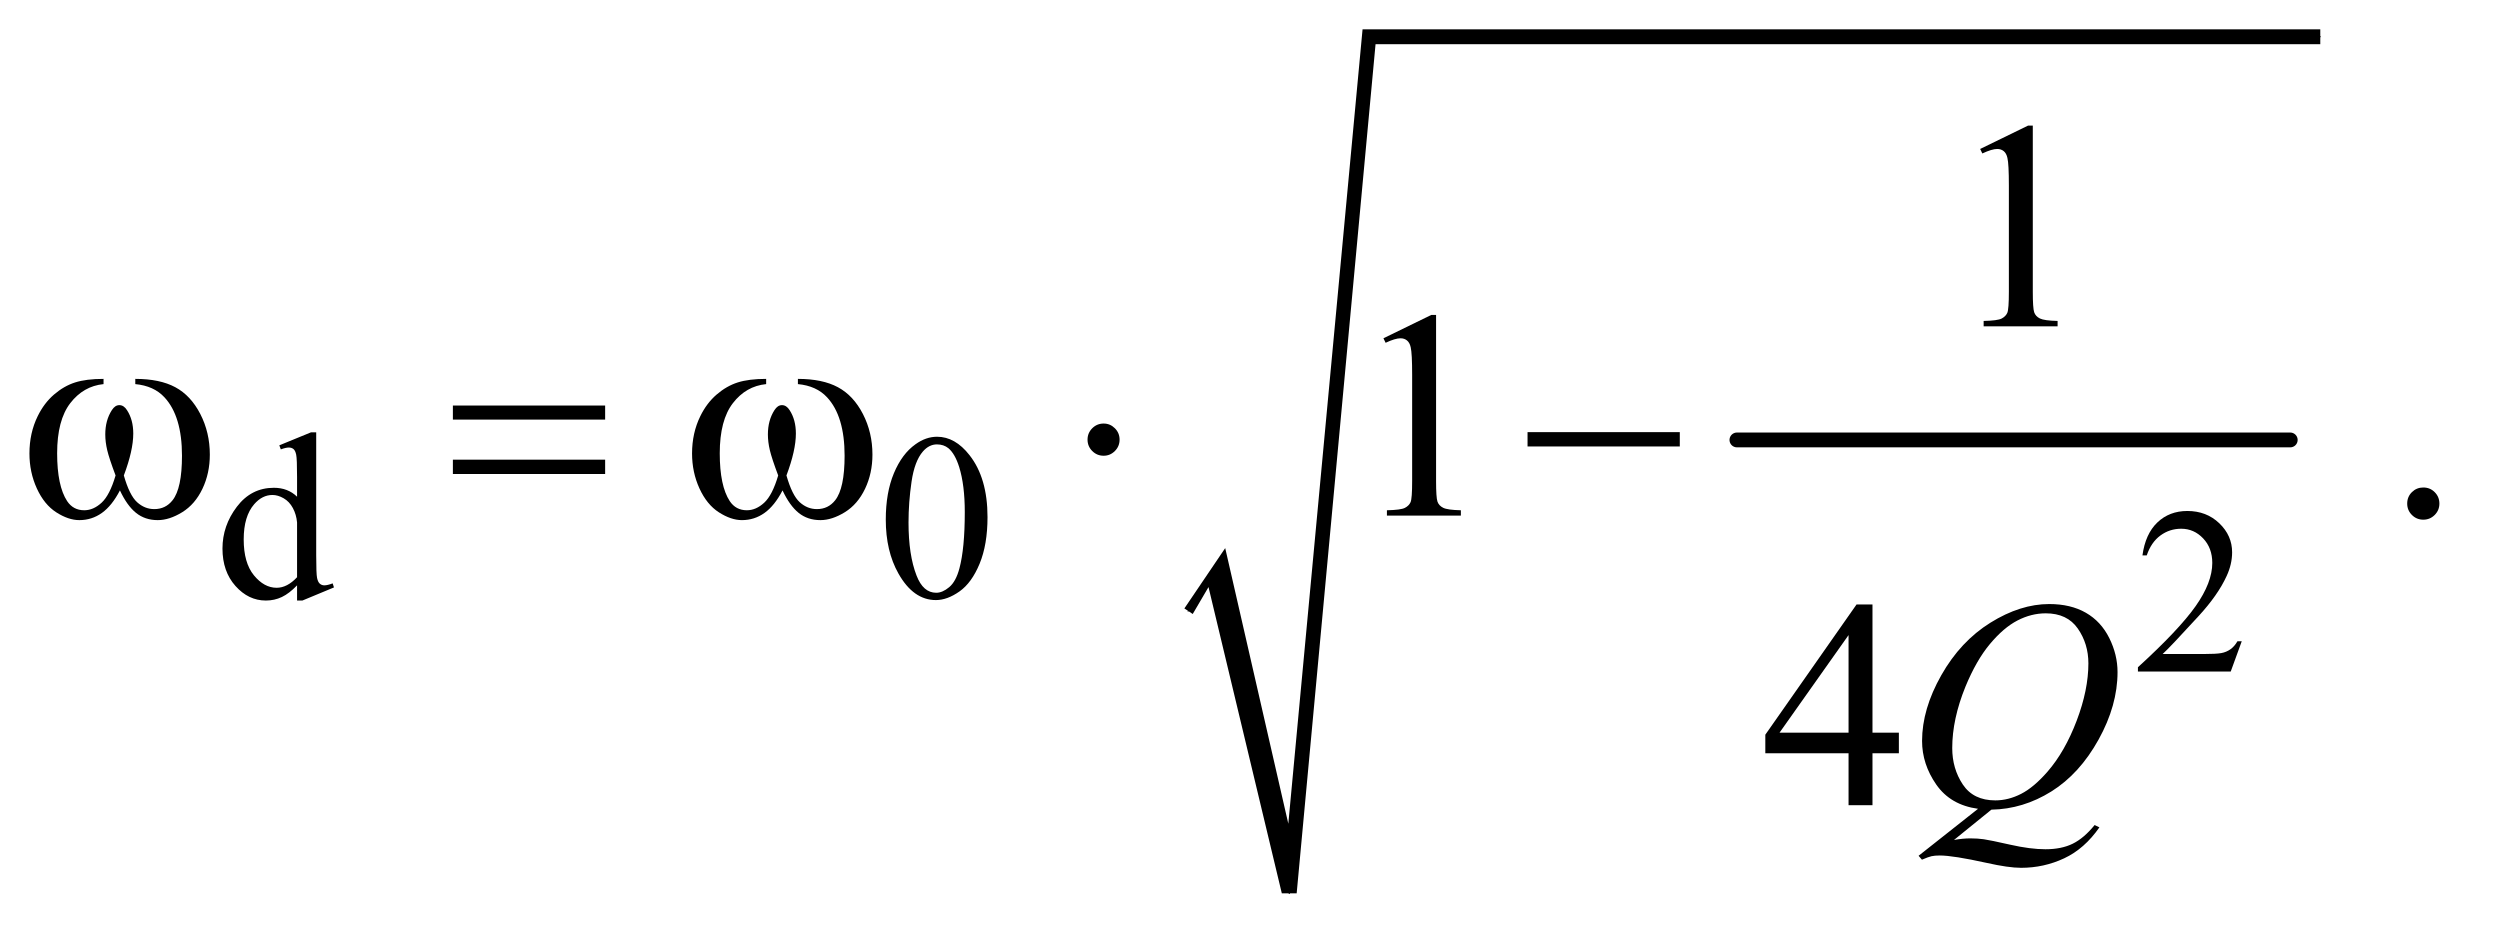 <?xml version="1.0" encoding="UTF-8"?>
<!DOCTYPE svg PUBLIC '-//W3C//DTD SVG 1.0//EN'
          'http://www.w3.org/TR/2001/REC-SVG-20010904/DTD/svg10.dtd'>
<svg stroke-dasharray="none" shape-rendering="auto" xmlns="http://www.w3.org/2000/svg" font-family="'Dialog'" text-rendering="auto" width="132" fill-opacity="1" color-interpolation="auto" color-rendering="auto" preserveAspectRatio="xMidYMid meet" font-size="12px" viewBox="0 0 132 50" fill="black" xmlns:xlink="http://www.w3.org/1999/xlink" stroke="black" image-rendering="auto" stroke-miterlimit="10" stroke-linecap="square" stroke-linejoin="miter" font-style="normal" stroke-width="1" height="50" stroke-dashoffset="0" font-weight="normal" stroke-opacity="1"
><!--Generated by the Batik Graphics2D SVG Generator--><defs id="genericDefs"
  /><g
  ><defs id="defs1"
    ><clipPath clipPathUnits="userSpaceOnUse" id="clipPath1"
      ><path d="M1.081 1.629 L84.363 1.629 L84.363 32.787 L1.081 32.787 L1.081 1.629 Z"
      /></clipPath
      ><clipPath clipPathUnits="userSpaceOnUse" id="clipPath2"
      ><path d="M34.551 52.051 L34.551 1047.497 L2695.293 1047.497 L2695.293 52.051 Z"
      /></clipPath
    ></defs
    ><g stroke-width="16" transform="scale(1.576,1.576) translate(-1.081,-1.629) matrix(0.031,0,0,0.031,0,0)" stroke-linejoin="round" stroke-linecap="round"
    ><line y2="528" fill="none" x1="1912" clip-path="url(#clipPath2)" x2="2510" y1="528"
    /></g
    ><g stroke-linecap="round" stroke-linejoin="round" transform="matrix(0.049,0,0,0.049,-1.704,-2.567)"
    ><path fill="none" d="M1315 711 L1346 664" clip-path="url(#clipPath2)"
    /></g
    ><g stroke-linecap="round" stroke-linejoin="round" transform="matrix(0.049,0,0,0.049,-1.704,-2.567)"
    ><path fill="none" d="M1346 664 L1424 1015" clip-path="url(#clipPath2)"
    /></g
    ><g stroke-linecap="round" stroke-linejoin="round" transform="matrix(0.049,0,0,0.049,-1.704,-2.567)"
    ><path fill="none" d="M1424 1015 L1510 92" clip-path="url(#clipPath2)"
    /></g
    ><g stroke-linecap="round" stroke-linejoin="round" transform="matrix(0.049,0,0,0.049,-1.704,-2.567)"
    ><path fill="none" d="M1510 92 L2535 92" clip-path="url(#clipPath2)"
    /></g
    ><g transform="matrix(0.049,0,0,0.049,-1.704,-2.567)"
    ><path d="M1311 708 L1355 643 L1423 940 L1503 84 L2535 84 L2535 100 L1517 100 L1432 1015 L1416 1015 L1337 685 L1320 714 Z" stroke="none" clip-path="url(#clipPath2)"
    /></g
    ><g transform="matrix(0.049,0,0,0.049,-1.704,-2.567)"
    ><path d="M180.562 466.281 L180.562 460.656 Q206.969 460.656 223.688 469.641 Q240.406 478.625 250.641 498.547 Q260.875 518.469 260.875 542.219 Q260.875 562.375 252.906 579.094 Q244.938 595.812 231.109 604.328 Q217.281 612.844 204.781 612.844 Q191.031 612.844 181.344 605.031 Q171.656 597.219 164 580.812 Q155.406 597.375 144.547 605.109 Q133.688 612.844 120.25 612.844 Q108.531 612.844 95.484 604.484 Q82.438 596.125 74.469 578.703 Q66.5 561.281 66.5 540.969 Q66.5 518.938 75.406 500.812 Q82.281 486.75 92.984 477.531 Q103.688 468.312 115.719 464.484 Q127.75 460.656 146.344 460.656 L146.344 466.281 Q124.625 468.469 110.484 486.828 Q96.344 505.188 96.344 540.812 Q96.344 575.969 107.125 592.375 Q113.688 602.219 125.562 602.219 Q135.406 602.219 144.234 594.094 Q153.062 585.969 159.312 564.719 Q152.438 546.438 150.328 537.531 Q148.219 528.625 148.219 520.5 Q148.219 505.344 155.25 494.406 Q158.688 488.938 163.375 488.938 Q168.219 488.938 171.656 494.406 Q178.375 504.719 178.375 519.562 Q178.375 537.688 168.219 564.719 Q174.312 586.125 182.516 593.547 Q190.719 600.969 201.031 600.969 Q213.219 600.969 220.719 591.438 Q230.875 578.625 230.875 543.469 Q230.875 500.812 211.969 480.5 Q200.562 468.156 180.562 466.281 ZM522.781 489.406 L686.844 489.406 L686.844 504.562 L522.781 504.562 L522.781 489.406 ZM522.781 547.688 L686.844 547.688 L686.844 563.156 L522.781 563.156 L522.781 547.688 ZM894.562 466.281 L894.562 460.656 Q920.969 460.656 937.688 469.641 Q954.406 478.625 964.641 498.547 Q974.875 518.469 974.875 542.219 Q974.875 562.375 966.906 579.094 Q958.938 595.812 945.109 604.328 Q931.281 612.844 918.781 612.844 Q905.031 612.844 895.344 605.031 Q885.656 597.219 878 580.812 Q869.406 597.375 858.547 605.109 Q847.688 612.844 834.25 612.844 Q822.531 612.844 809.484 604.484 Q796.438 596.125 788.469 578.703 Q780.5 561.281 780.5 540.969 Q780.5 518.938 789.406 500.812 Q796.281 486.75 806.984 477.531 Q817.688 468.312 829.719 464.484 Q841.75 460.656 860.344 460.656 L860.344 466.281 Q838.625 468.469 824.484 486.828 Q810.344 505.188 810.344 540.812 Q810.344 575.969 821.125 592.375 Q827.688 602.219 839.562 602.219 Q849.406 602.219 858.234 594.094 Q867.062 585.969 873.312 564.719 Q866.438 546.438 864.328 537.531 Q862.219 528.625 862.219 520.5 Q862.219 505.344 869.25 494.406 Q872.688 488.938 877.375 488.938 Q882.219 488.938 885.656 494.406 Q892.375 504.719 892.375 519.562 Q892.375 537.688 882.219 564.719 Q888.312 586.125 896.516 593.547 Q904.719 600.969 915.031 600.969 Q927.219 600.969 934.719 591.438 Q944.875 578.625 944.875 543.469 Q944.875 500.812 925.969 480.5 Q914.562 468.156 894.562 466.281 ZM1241.188 526.125 Q1241.188 533.312 1236.109 538.391 Q1231.031 543.469 1224 543.469 Q1216.812 543.469 1211.734 538.391 Q1206.656 533.312 1206.656 526.125 Q1206.656 518.938 1211.734 513.859 Q1216.812 508.781 1224 508.781 Q1231.031 508.781 1236.109 513.859 Q1241.188 518.938 1241.188 526.125 ZM1680.781 518 L1844.844 518 L1844.844 533.469 L1680.781 533.469 L1680.781 518 Z" stroke="none" clip-path="url(#clipPath2)"
    /></g
    ><g transform="matrix(0.049,0,0,0.049,-1.704,-2.567)"
    ><path d="M354.875 683.125 Q346.5 691.875 338.5 695.688 Q330.5 699.5 321.25 699.5 Q302.5 699.5 288.5 683.812 Q274.5 668.125 274.5 643.5 Q274.5 618.875 290 598.438 Q305.5 578 329.875 578 Q345 578 354.875 587.625 L354.875 566.5 Q354.875 546.875 353.938 542.375 Q353 537.875 351 536.25 Q349 534.625 346 534.625 Q342.75 534.625 337.375 536.625 L335.75 532.25 L369.875 518.25 L375.5 518.25 L375.5 650.625 Q375.5 670.75 376.438 675.188 Q377.375 679.625 379.438 681.375 Q381.5 683.125 384.25 683.125 Q387.625 683.125 393.25 681 L394.625 685.375 L360.625 699.5 L354.875 699.5 L354.875 683.125 ZM354.875 674.375 L354.875 615.375 Q354.125 606.875 350.375 599.875 Q346.625 592.875 340.438 589.312 Q334.25 585.75 328.375 585.75 Q317.375 585.75 308.75 595.625 Q297.375 608.625 297.375 633.625 Q297.375 658.875 308.375 672.312 Q319.375 685.75 332.875 685.75 Q344.25 685.75 354.875 674.375 ZM989.25 612.25 Q989.25 583.25 998 562.312 Q1006.75 541.375 1021.25 531.125 Q1032.5 523 1044.5 523 Q1064 523 1079.5 542.875 Q1098.875 567.5 1098.875 609.625 Q1098.875 639.125 1090.375 659.75 Q1081.875 680.375 1068.688 689.688 Q1055.5 699 1043.25 699 Q1019 699 1002.875 670.375 Q989.25 646.25 989.25 612.25 ZM1013.75 615.375 Q1013.75 650.375 1022.375 672.5 Q1029.5 691.125 1043.625 691.125 Q1050.375 691.125 1057.625 685.062 Q1064.875 679 1068.625 664.75 Q1074.375 643.25 1074.375 604.125 Q1074.375 575.125 1068.375 555.75 Q1063.875 541.375 1056.75 535.375 Q1051.625 531.25 1044.375 531.25 Q1035.875 531.25 1029.25 538.875 Q1020.25 549.25 1017 571.5 Q1013.75 593.75 1013.75 615.375 Z" stroke="none" clip-path="url(#clipPath2)"
    /></g
    ><g transform="matrix(0.049,0,0,0.049,-1.704,-2.567)"
    ><path d="M2450.375 743.375 L2438.5 776 L2338.5 776 L2338.5 771.375 Q2382.625 731.125 2400.625 705.625 Q2418.625 680.125 2418.625 659 Q2418.625 642.875 2408.75 632.5 Q2398.875 622.125 2385.125 622.125 Q2372.625 622.125 2362.688 629.438 Q2352.75 636.75 2348 650.875 L2343.375 650.875 Q2346.5 627.75 2359.438 615.375 Q2372.375 603 2391.75 603 Q2412.375 603 2426.188 616.25 Q2440 629.5 2440 647.5 Q2440 660.375 2434 673.25 Q2424.75 693.5 2404 716.125 Q2372.875 750.125 2365.125 757.125 L2409.375 757.125 Q2422.875 757.125 2428.312 756.125 Q2433.75 755.125 2438.125 752.062 Q2442.5 749 2445.75 743.375 L2450.375 743.375 Z" stroke="none" clip-path="url(#clipPath2)"
    /></g
    ><g transform="matrix(0.049,0,0,0.049,-1.704,-2.567)"
    ><path d="M2168.5 212.906 L2220.062 187.75 L2225.219 187.75 L2225.219 366.656 Q2225.219 384.469 2226.703 388.844 Q2228.188 393.219 2232.875 395.562 Q2237.562 397.906 2251.938 398.219 L2251.938 404 L2172.25 404 L2172.25 398.219 Q2187.25 397.906 2191.625 395.641 Q2196 393.375 2197.719 389.547 Q2199.438 385.719 2199.438 366.656 L2199.438 252.281 Q2199.438 229.156 2197.875 222.594 Q2196.781 217.594 2193.891 215.25 Q2191 212.906 2186.938 212.906 Q2181.156 212.906 2170.844 217.75 L2168.5 212.906 Z" stroke="none" clip-path="url(#clipPath2)"
    /></g
    ><g transform="matrix(0.049,0,0,0.049,-1.704,-2.567)"
    ><path d="M1525.5 416.906 L1577.062 391.75 L1582.219 391.75 L1582.219 570.656 Q1582.219 588.469 1583.703 592.844 Q1585.188 597.219 1589.875 599.562 Q1594.562 601.906 1608.938 602.219 L1608.938 608 L1529.25 608 L1529.25 602.219 Q1544.25 601.906 1548.625 599.641 Q1553 597.375 1554.719 593.547 Q1556.438 589.719 1556.438 570.656 L1556.438 456.281 Q1556.438 433.156 1554.875 426.594 Q1553.781 421.594 1550.891 419.25 Q1548 416.906 1543.938 416.906 Q1538.156 416.906 1527.844 421.75 L1525.5 416.906 ZM2646 577.688 Q2653.344 577.688 2658.344 582.766 Q2663.344 587.844 2663.344 595.031 Q2663.344 602.219 2658.266 607.297 Q2653.188 612.375 2646 612.375 Q2638.812 612.375 2633.734 607.297 Q2628.656 602.219 2628.656 595.031 Q2628.656 587.688 2633.734 582.688 Q2638.812 577.688 2646 577.688 Z" stroke="none" clip-path="url(#clipPath2)"
    /></g
    ><g transform="matrix(0.049,0,0,0.049,-1.704,-2.567)"
    ><path d="M2080.906 841.875 L2080.906 864.062 L2052.469 864.062 L2052.469 920 L2026.688 920 L2026.688 864.062 L1937 864.062 L1937 844.062 L2035.281 703.75 L2052.469 703.75 L2052.469 841.875 L2080.906 841.875 ZM2026.688 841.875 L2026.688 736.719 L1952.312 841.875 L2026.688 841.875 Z" stroke="none" clip-path="url(#clipPath2)"
    /></g
    ><g transform="matrix(0.049,0,0,0.049,-1.704,-2.567)"
    ><path d="M2180.594 924.844 L2140.281 957.5 Q2149.812 955.781 2157.938 955.781 Q2165.75 955.781 2172.391 956.719 Q2179.031 957.656 2200.828 962.578 Q2222.625 967.5 2238.875 967.5 Q2256.219 967.5 2268.328 961.484 Q2280.438 955.469 2291.844 941.406 L2297 943.906 Q2280.906 967.031 2259.031 977.266 Q2237.156 987.5 2212.625 987.5 Q2199.031 987.5 2175.438 982.188 Q2139.344 974.219 2124.969 974.219 Q2119.5 974.219 2116.062 975 Q2112.625 975.781 2105.75 978.75 L2102.156 974.531 L2166.219 923.906 Q2136.531 919.844 2121.219 897.812 Q2105.906 875.781 2105.906 850.781 Q2105.906 816.562 2126.609 780 Q2147.312 743.438 2179.578 723.359 Q2211.844 703.281 2242.938 703.281 Q2266.062 703.281 2282.391 712.656 Q2298.719 722.031 2307.625 739.922 Q2316.531 757.812 2316.531 776.562 Q2316.531 812.5 2296.062 849.375 Q2275.594 886.25 2245.203 905.234 Q2214.812 924.219 2180.594 924.844 ZM2239.188 713.281 Q2223.562 713.281 2208.641 721.016 Q2193.719 728.75 2179.031 746.328 Q2164.344 763.906 2152.625 792.344 Q2138.406 827.344 2138.406 858.438 Q2138.406 880.625 2149.812 897.734 Q2161.219 914.844 2184.812 914.844 Q2198.875 914.844 2212.625 907.812 Q2226.375 900.781 2241.062 883.906 Q2259.812 862.344 2272.469 829.062 Q2285.125 795.781 2285.125 767.188 Q2285.125 746.094 2273.719 729.688 Q2262.312 713.281 2239.188 713.281 Z" stroke="none" clip-path="url(#clipPath2)"
    /></g
  ></g
></svg
>
